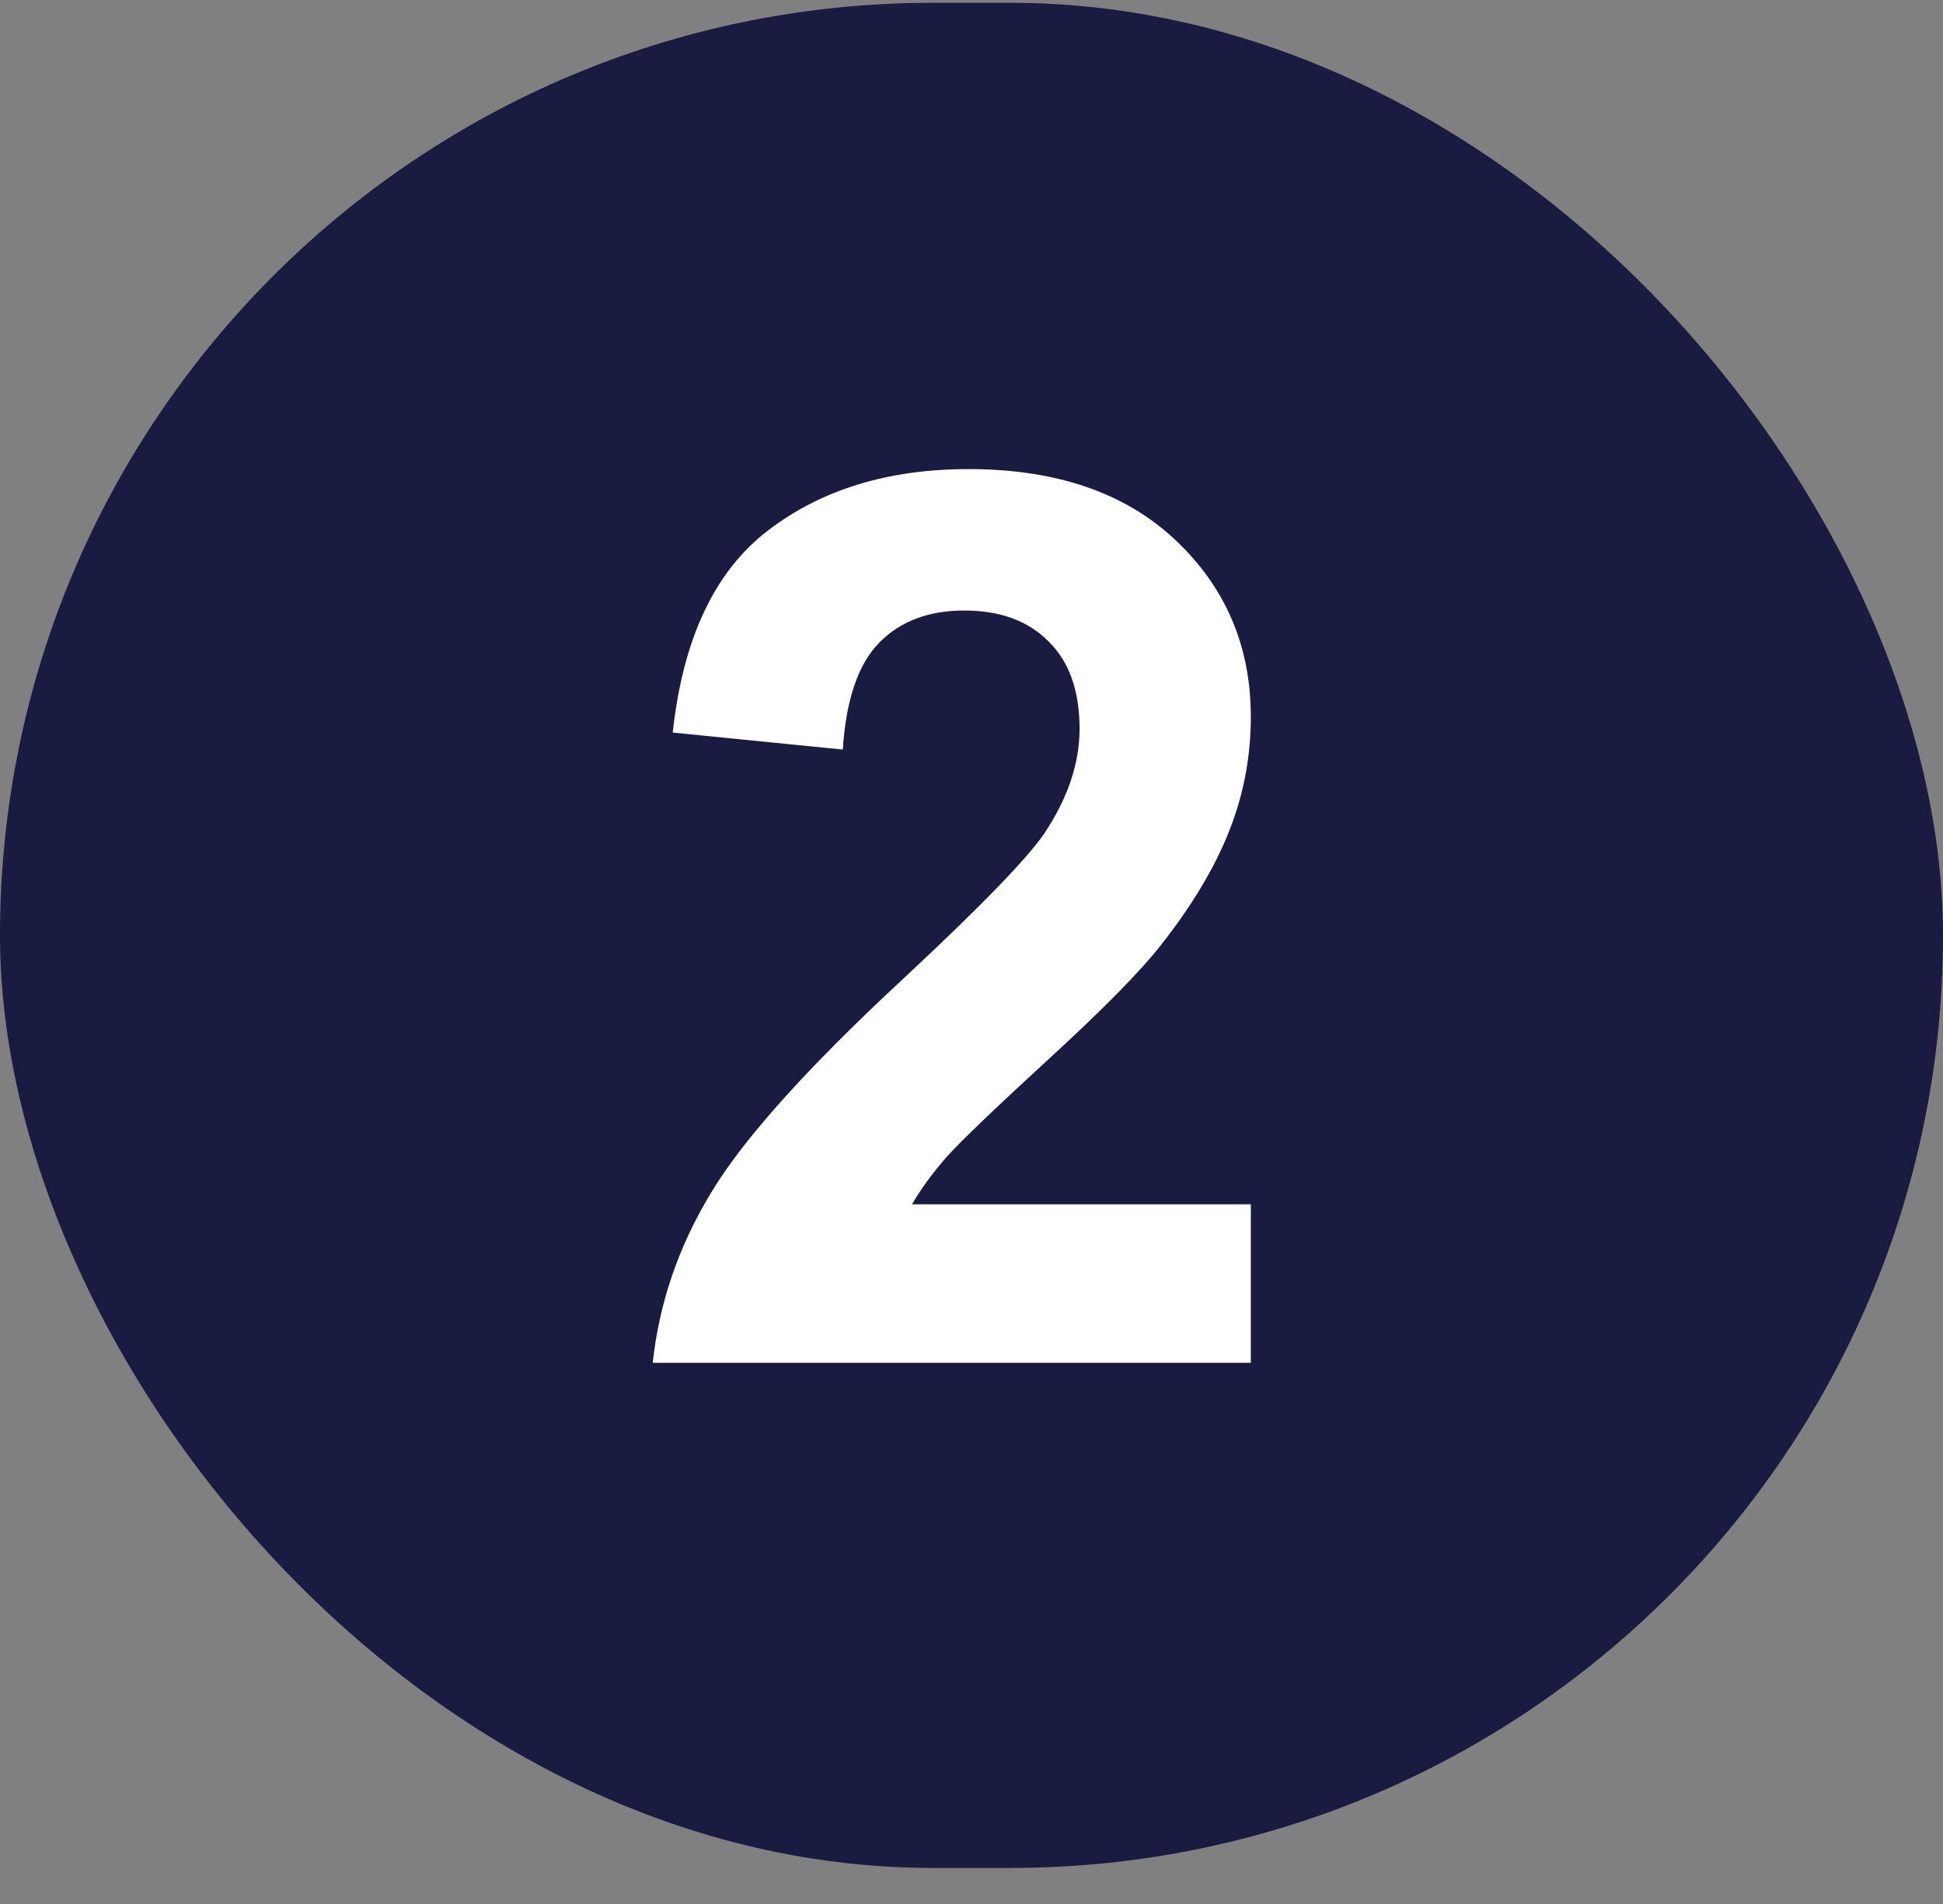 <svg width="50" height="49" viewBox="0 0 50 49" fill="none" xmlns="http://www.w3.org/2000/svg">
<rect x="0" y="0" width="50" height="49" fill="#808080" stroke="none"/>
<rect y="0.072" width="50" height="48" rx="24" fill="#1A1B40"/>
<path d="M32.188 30.993V35.072H16.797C16.963 33.53 17.463 32.072 18.297 30.697C19.13 29.311 20.776 27.478 23.234 25.197C25.213 23.353 26.427 22.103 26.875 21.447C27.479 20.54 27.781 19.644 27.781 18.759C27.781 17.78 27.516 17.03 26.984 16.509C26.463 15.978 25.74 15.712 24.812 15.712C23.896 15.712 23.167 15.988 22.625 16.54C22.083 17.092 21.771 18.009 21.688 19.29L17.312 18.853C17.573 16.436 18.391 14.702 19.766 13.65C21.141 12.598 22.859 12.072 24.922 12.072C27.182 12.072 28.958 12.681 30.25 13.9C31.542 15.118 32.188 16.634 32.188 18.447C32.188 19.478 32 20.462 31.625 21.4C31.26 22.327 30.677 23.301 29.875 24.322C29.344 24.999 28.385 25.973 27 27.243C25.615 28.514 24.734 29.358 24.359 29.775C23.995 30.191 23.698 30.598 23.469 30.993H32.188Z" fill="white"/>
</svg>
